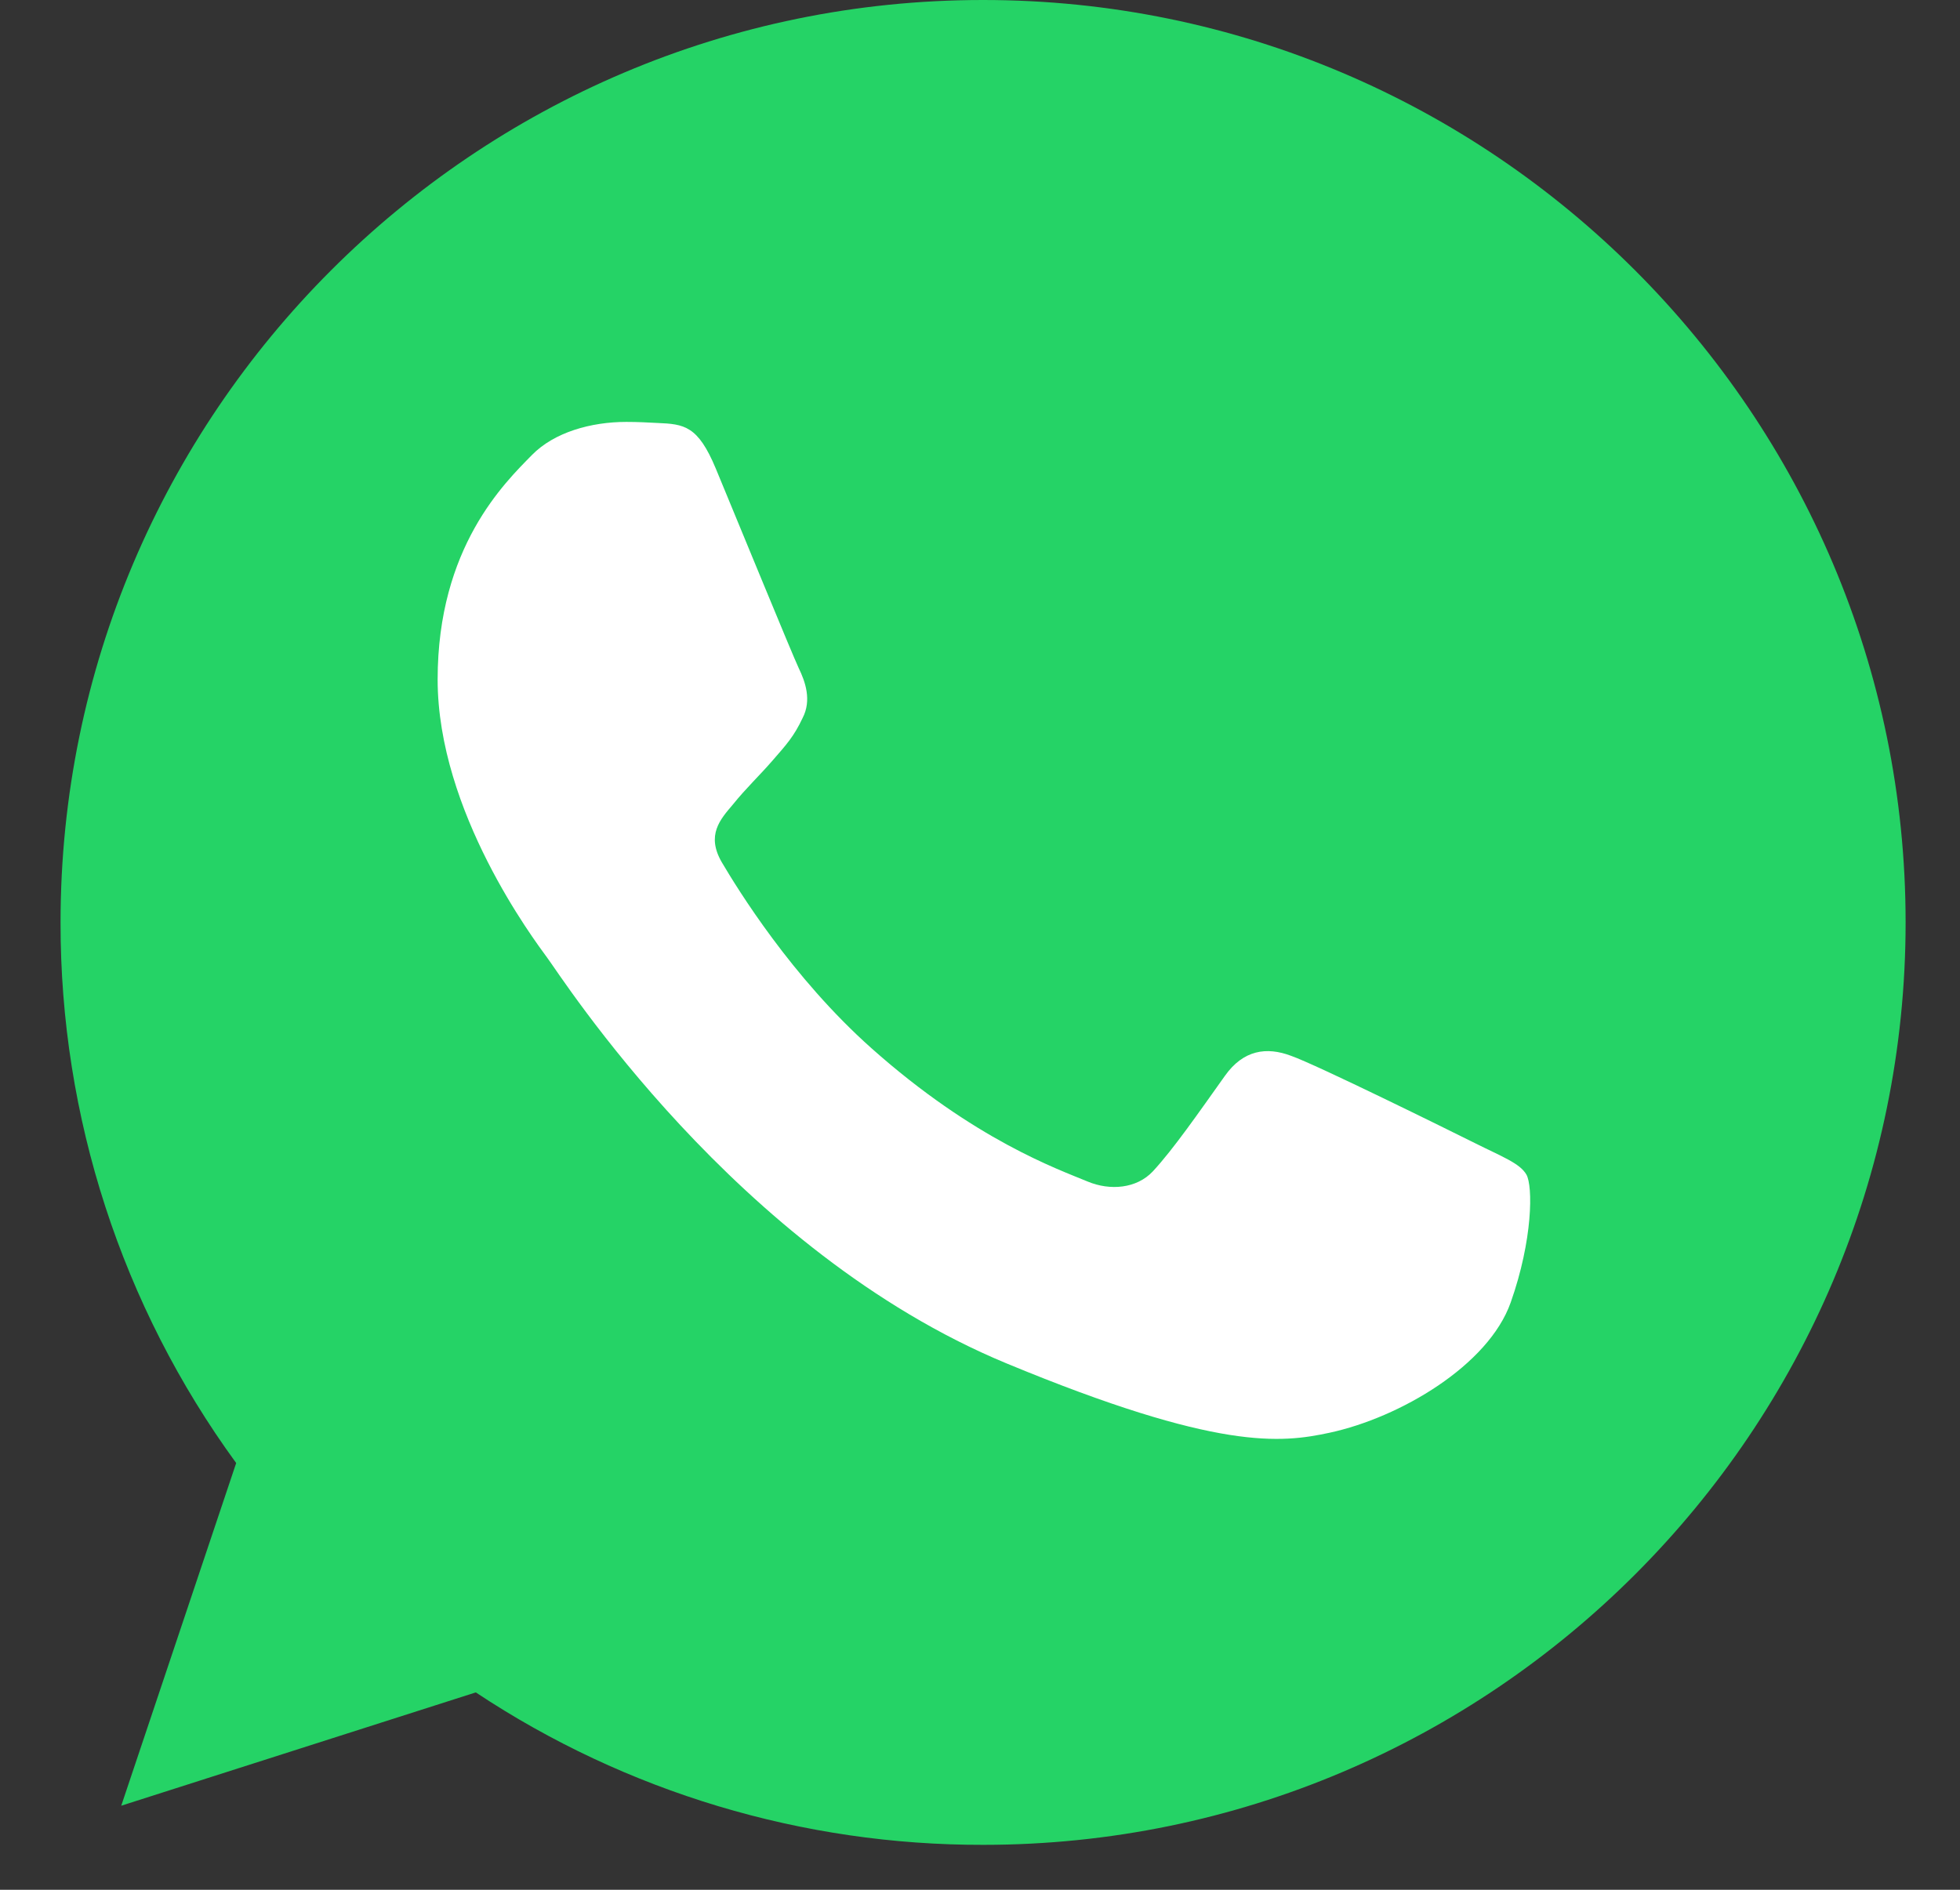 <?xml version="1.0" encoding="UTF-8"?> <svg xmlns="http://www.w3.org/2000/svg" width="28" height="27" viewBox="0 0 28 27" fill="none"><rect x="0" y="0" width="28" height="27" fill="#333333" stroke="none"/> <path d="M14.047 0H14.041C6.774 0 0.865 5.911 0.865 13.179C0.861 15.955 1.739 18.66 3.374 20.903L1.732 25.799L6.797 24.18C8.946 25.606 11.469 26.363 14.047 26.358C21.314 26.358 27.223 20.445 27.223 13.179C27.223 5.912 21.314 0 14.047 0Z" fill="#25D366"></path> <path d="M21.581 18.61C21.263 19.508 20.001 20.253 18.994 20.47C18.306 20.617 17.406 20.734 14.378 19.479C10.505 17.874 8.011 13.938 7.817 13.683C7.631 13.428 6.252 11.599 6.252 9.708C6.252 7.817 7.212 6.896 7.599 6.501C7.917 6.176 8.443 6.028 8.947 6.028C9.11 6.028 9.257 6.036 9.389 6.043C9.776 6.059 9.97 6.082 10.225 6.693C10.543 7.459 11.318 9.351 11.41 9.545C11.504 9.739 11.598 10.003 11.466 10.258C11.342 10.522 11.234 10.639 11.039 10.863C10.845 11.087 10.66 11.258 10.466 11.499C10.288 11.708 10.087 11.932 10.311 12.319C10.535 12.698 11.309 13.961 12.449 14.976C13.92 16.286 15.113 16.704 15.54 16.882C15.858 17.014 16.237 16.983 16.469 16.736C16.764 16.418 17.128 15.891 17.498 15.372C17.762 14.999 18.095 14.953 18.444 15.085C18.8 15.209 20.683 16.139 21.07 16.332C21.457 16.526 21.712 16.619 21.806 16.782C21.899 16.945 21.899 17.711 21.581 18.61Z" fill="white"></path> </svg> 